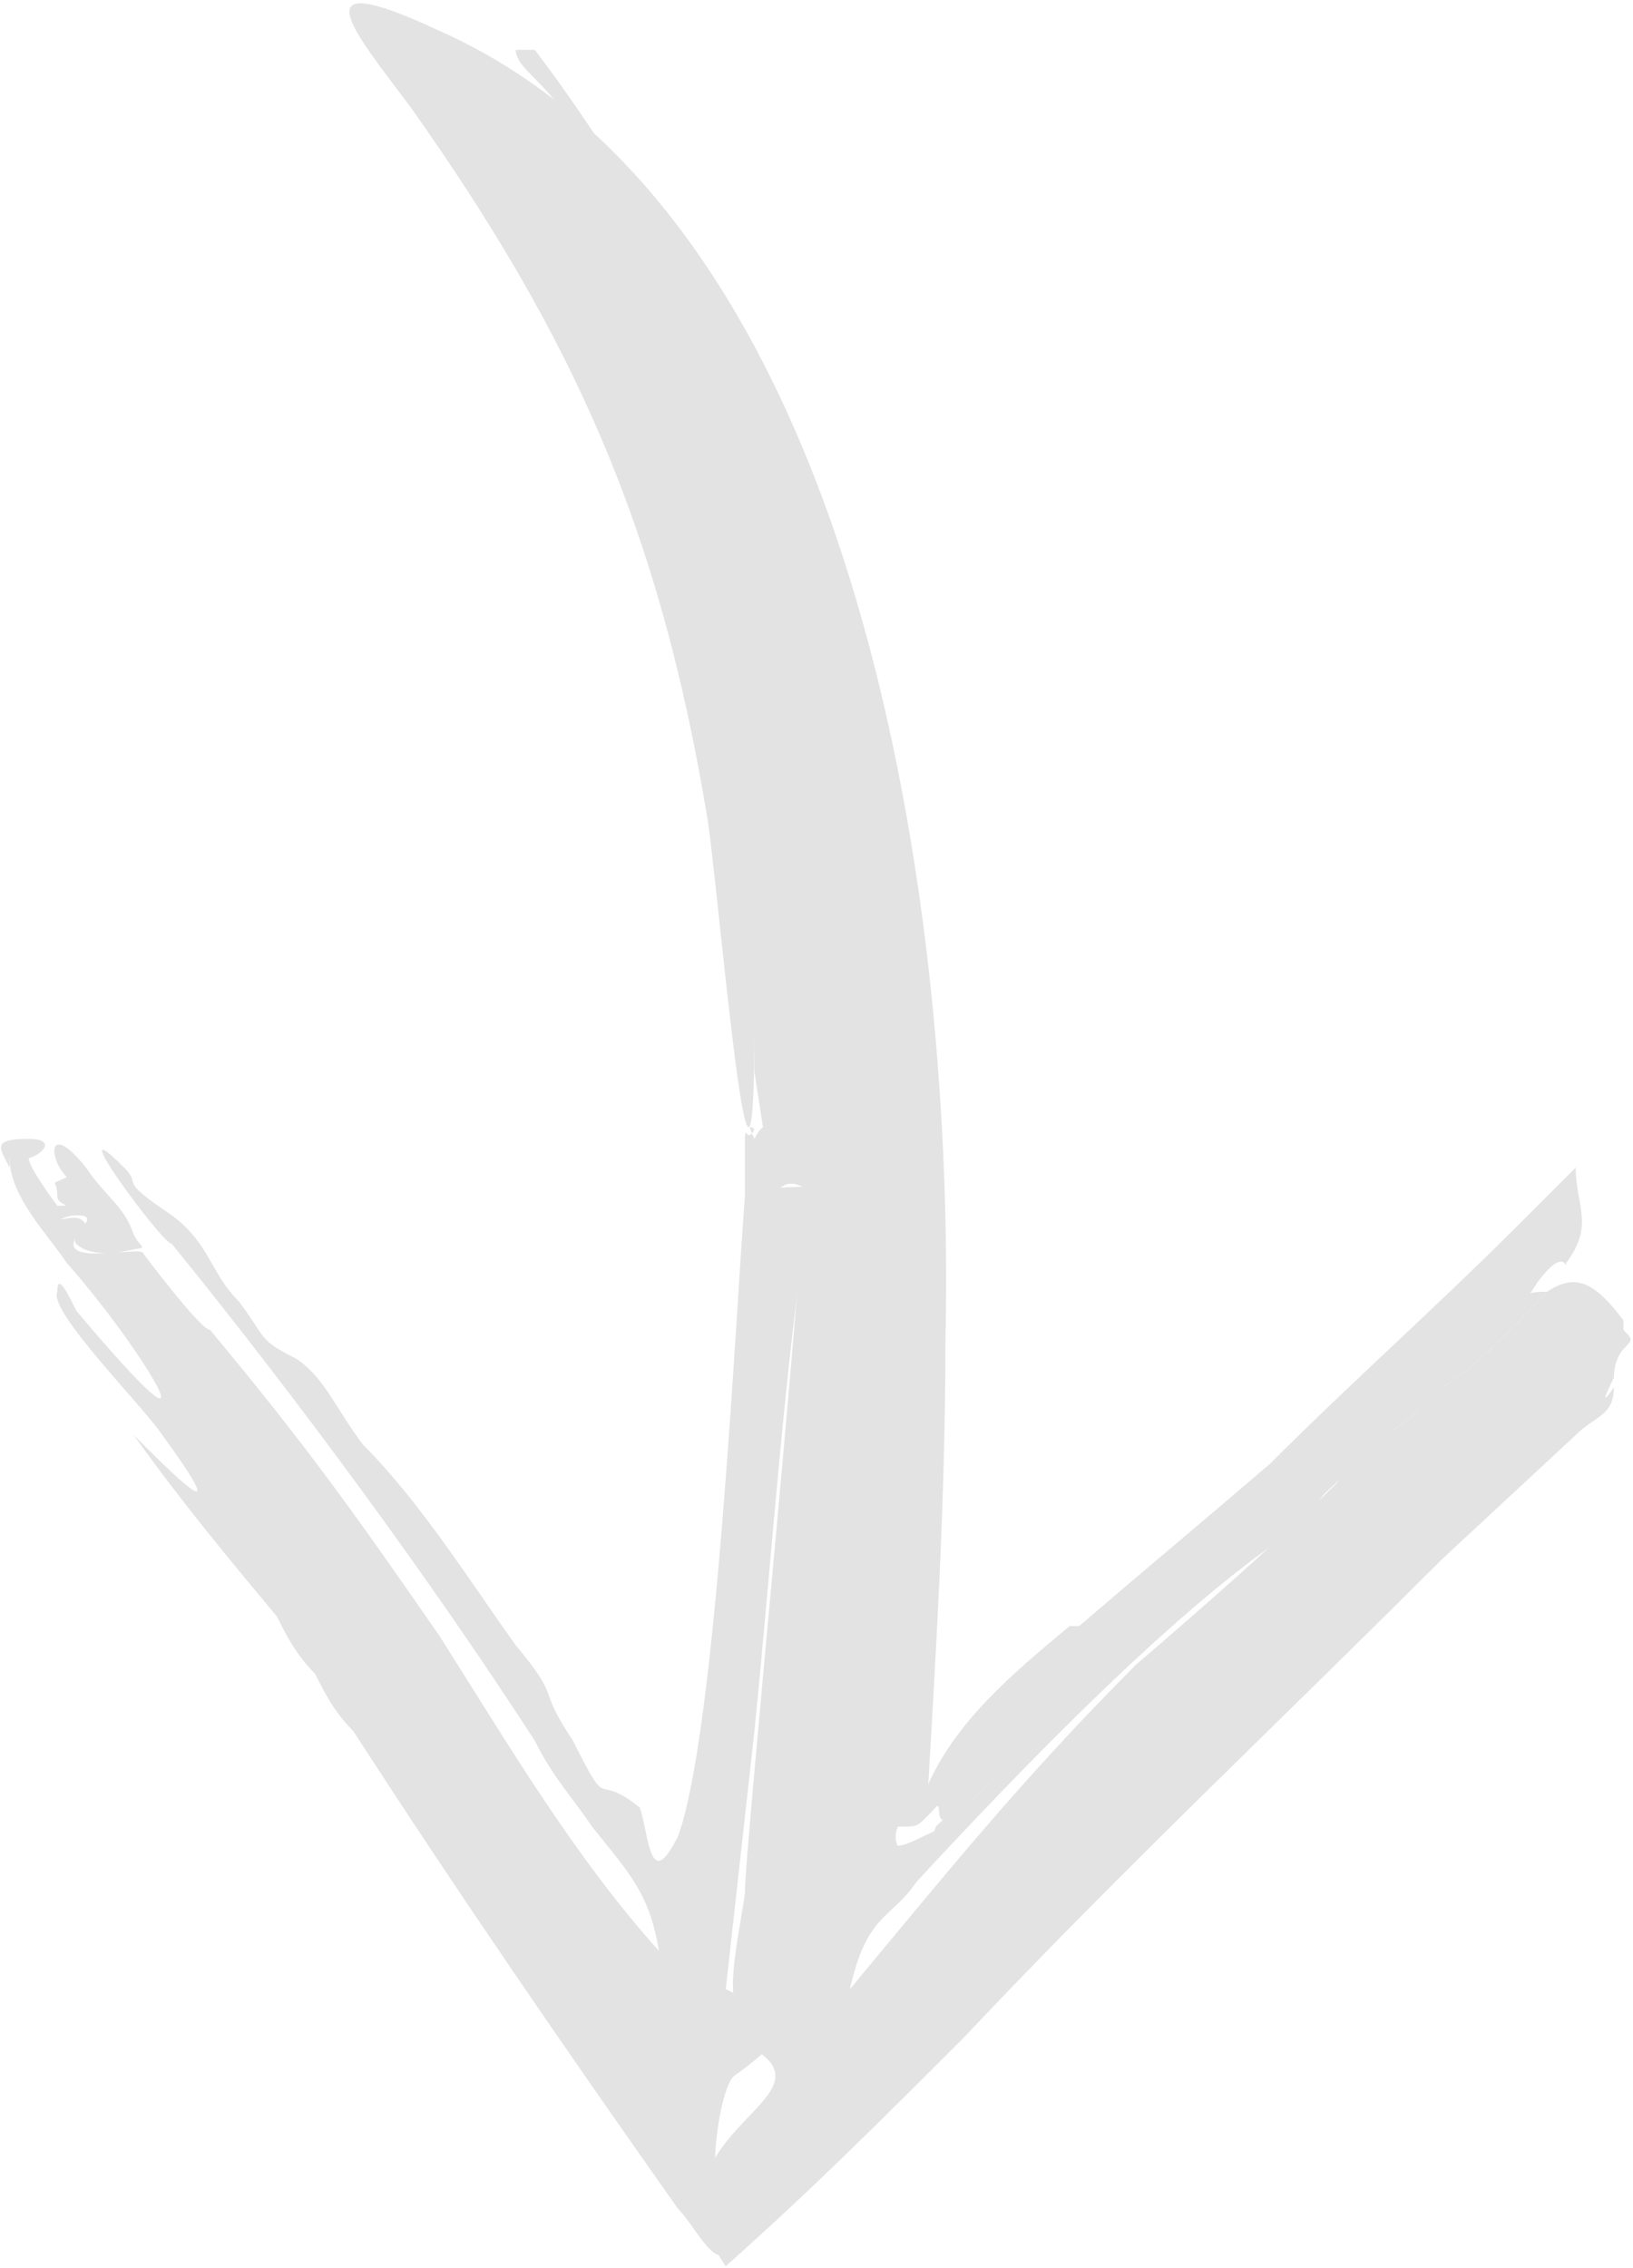 <?xml version="1.0" encoding="UTF-8"?>
<svg xmlns="http://www.w3.org/2000/svg" xmlns:xlink="http://www.w3.org/1999/xlink" xml:space="preserve" width="5.222cm" height="7.251cm" version="1.1" shape-rendering="geometricPrecision" text-rendering="geometricPrecision" image-rendering="optimizeQuality" fill-rule="evenodd" clip-rule="evenodd" viewBox="0 0 171 237">
 <g id="Camada_x0020_1">
  <g id="_2139566923648">
   <path fill="#E3E3E3" d="M54 5l2 0c16,21 32,54 35,81 1,9 1,20 1,29 0,29 -2,52 -8,80 -2,7 -1,5 -2,4 0,0 3,-14 3,-15 6,-33 8,-66 4,-99 -3,-23 -13,-43 -24,-64 -2,-4 -5,-9 -9,-13 -1,-1 -2,-2 -2,-3z"></path>
   <path fill="#E3E3E3" d="M140 155c2,-3 3,-3 5,-5 5,-3 3,-3 4,-4 5,-2 10,-8 13,-11 3,-2 5,-1 8,3l0 1c1,1 1,1 0,2 0,0 -1,1 -1,3 -2,4 0,1 0,1 0,3 -2,3 -4,5l-14 13c-17,17 -34,33 -50,50 -9,9 -16,16 -25,24 -9,-13 10,-17 4,-22 -5,-4 -3,-10 -2,-17 0,-5 7,-74 6,-74 -4,-2 -2,7 -5,-12 0,-4 0,-22 0,-5 0,32 -4,-17 -5,-22 -5,-30 -14,-50 -31,-74 -6,-8 -12,-15 3,-8 45,20 54,94 53,137 0,17 -1,33 -2,50 8,-8 -5,-1 -3,3 2,0 8,-5 3,2 -3,6 -6,4 -8,13 10,-12 18,-22 30,-34 7,-6 15,-13 21,-19z"></path>
   <path fill="#E3E3E3" d="M18 130c-1,0 -12,-15 -5,-8 2,2 -1,1 5,5 4,3 4,6 7,9 3,4 2,4 6,6 3,2 4,5 7,9 6,6 11,14 16,21 5,6 2,4 6,10 4,8 2,3 7,7 1,3 1,9 4,3 4,-11 6,-54 7,-67l0 -4c0,-5 0,-1 1,-3 0,0 -1,-1 0,1 1,-2 2,-2 2,2 1,4 -2,3 4,3 -3,20 -4,37 -6,57 -1,9 -2,18 -3,27 6,3 8,4 1,9 -2,1 -4,18 1,13 5,-7 10,-11 16,-17 0,-1 10,-10 6,-5 0,1 -1,-1 -2,-2 3,-2 0,-3 3,-2 4,0 9,-5 1,4 -7,8 -20,19 -25,27 -2,3 -4,-2 -6,-4 -12,-17 -23,-33 -34,-50 -2,-2 -3,-4 -4,-6 -2,-2 -3,-4 -4,-6 -5,-6 -10,-12 -15,-19 4,4 11,11 3,0 -2,-3 -12,-13 -11,-15 0,-2 1,0 2,2 16,19 7,4 -1,-5 -2,-3 -6,-7 -6,-11 0,0 1,0 2,0 0,1 3,5 3,5 -1,3 2,0 3,2 -5,5 6,2 6,3 0,0 6,8 7,8 10,12 15,19 24,32 7,11 14,23 23,33 -1,-6 -3,-8 -7,-13 -2,-3 -4,-5 -6,-9 -11,-17 -25,-36 -38,-52z"></path>
   <path fill="#E3E3E3" d="M113 170c7,-6 13,-11 20,-17 9,-9 17,-16 26,-25 2,-2 4,-4 6,-6 0,4 2,6 -1,10 0,1 0,-2 -3,2 -3,5 -7,6 -10,11 -2,2 -6,5 -8,7 -13,13 -28,23 -41,36 -6,6 -2,-2 -5,2 -1,1 -1,1 -3,1 0,-2 0,-5 3,-4 3,-7 9,-12 15,-17l1 0z"></path>
   <path fill="#E3E3E3" d="M135 157c4,-3 10,-10 14,-11 -1,1 1,1 -4,4 -5,3 -6,7 -11,11 -13,9 -30,27 -41,39 -2,2 -8,7 -3,0 2,-3 7,-6 8,-9 1,-1 2,-2 4,-3 10,-10 20,-19 30,-29l3 -2z"></path>
   <path fill="#E3E3E3" d="M8 130c-1,-1 3,-3 0,-3 -2,0 -3,2 -2,-1 2,0 0,0 0,-1 0,-2 -1,-1 1,-2 -2,-2 -2,-6 2,-1 2,3 4,4 5,7 1,2 2,1 -2,2 -1,0 -3,0 -4,-1z"></path>
   <path fill="#E3E3E3" d="M162 135c-3,3 -8,9 -13,11l2 -4c2,-2 1,-1 4,-2 6,-4 3,-5 7,-5z"></path>
   <path fill="#E3E3E3" d="M1 122c-1,-2 -2,-3 2,-3 4,0 0,3 -2,2 0,0 0,1 0,2l0 -1z"></path>
   <path fill="#E3E3E3" d="M22 152c3,1 2,1 4,4 0,1 0,1 0,2 -1,-2 -4,-5 -5,-6l1 0z"></path>
  </g>
 </g>
</svg>
